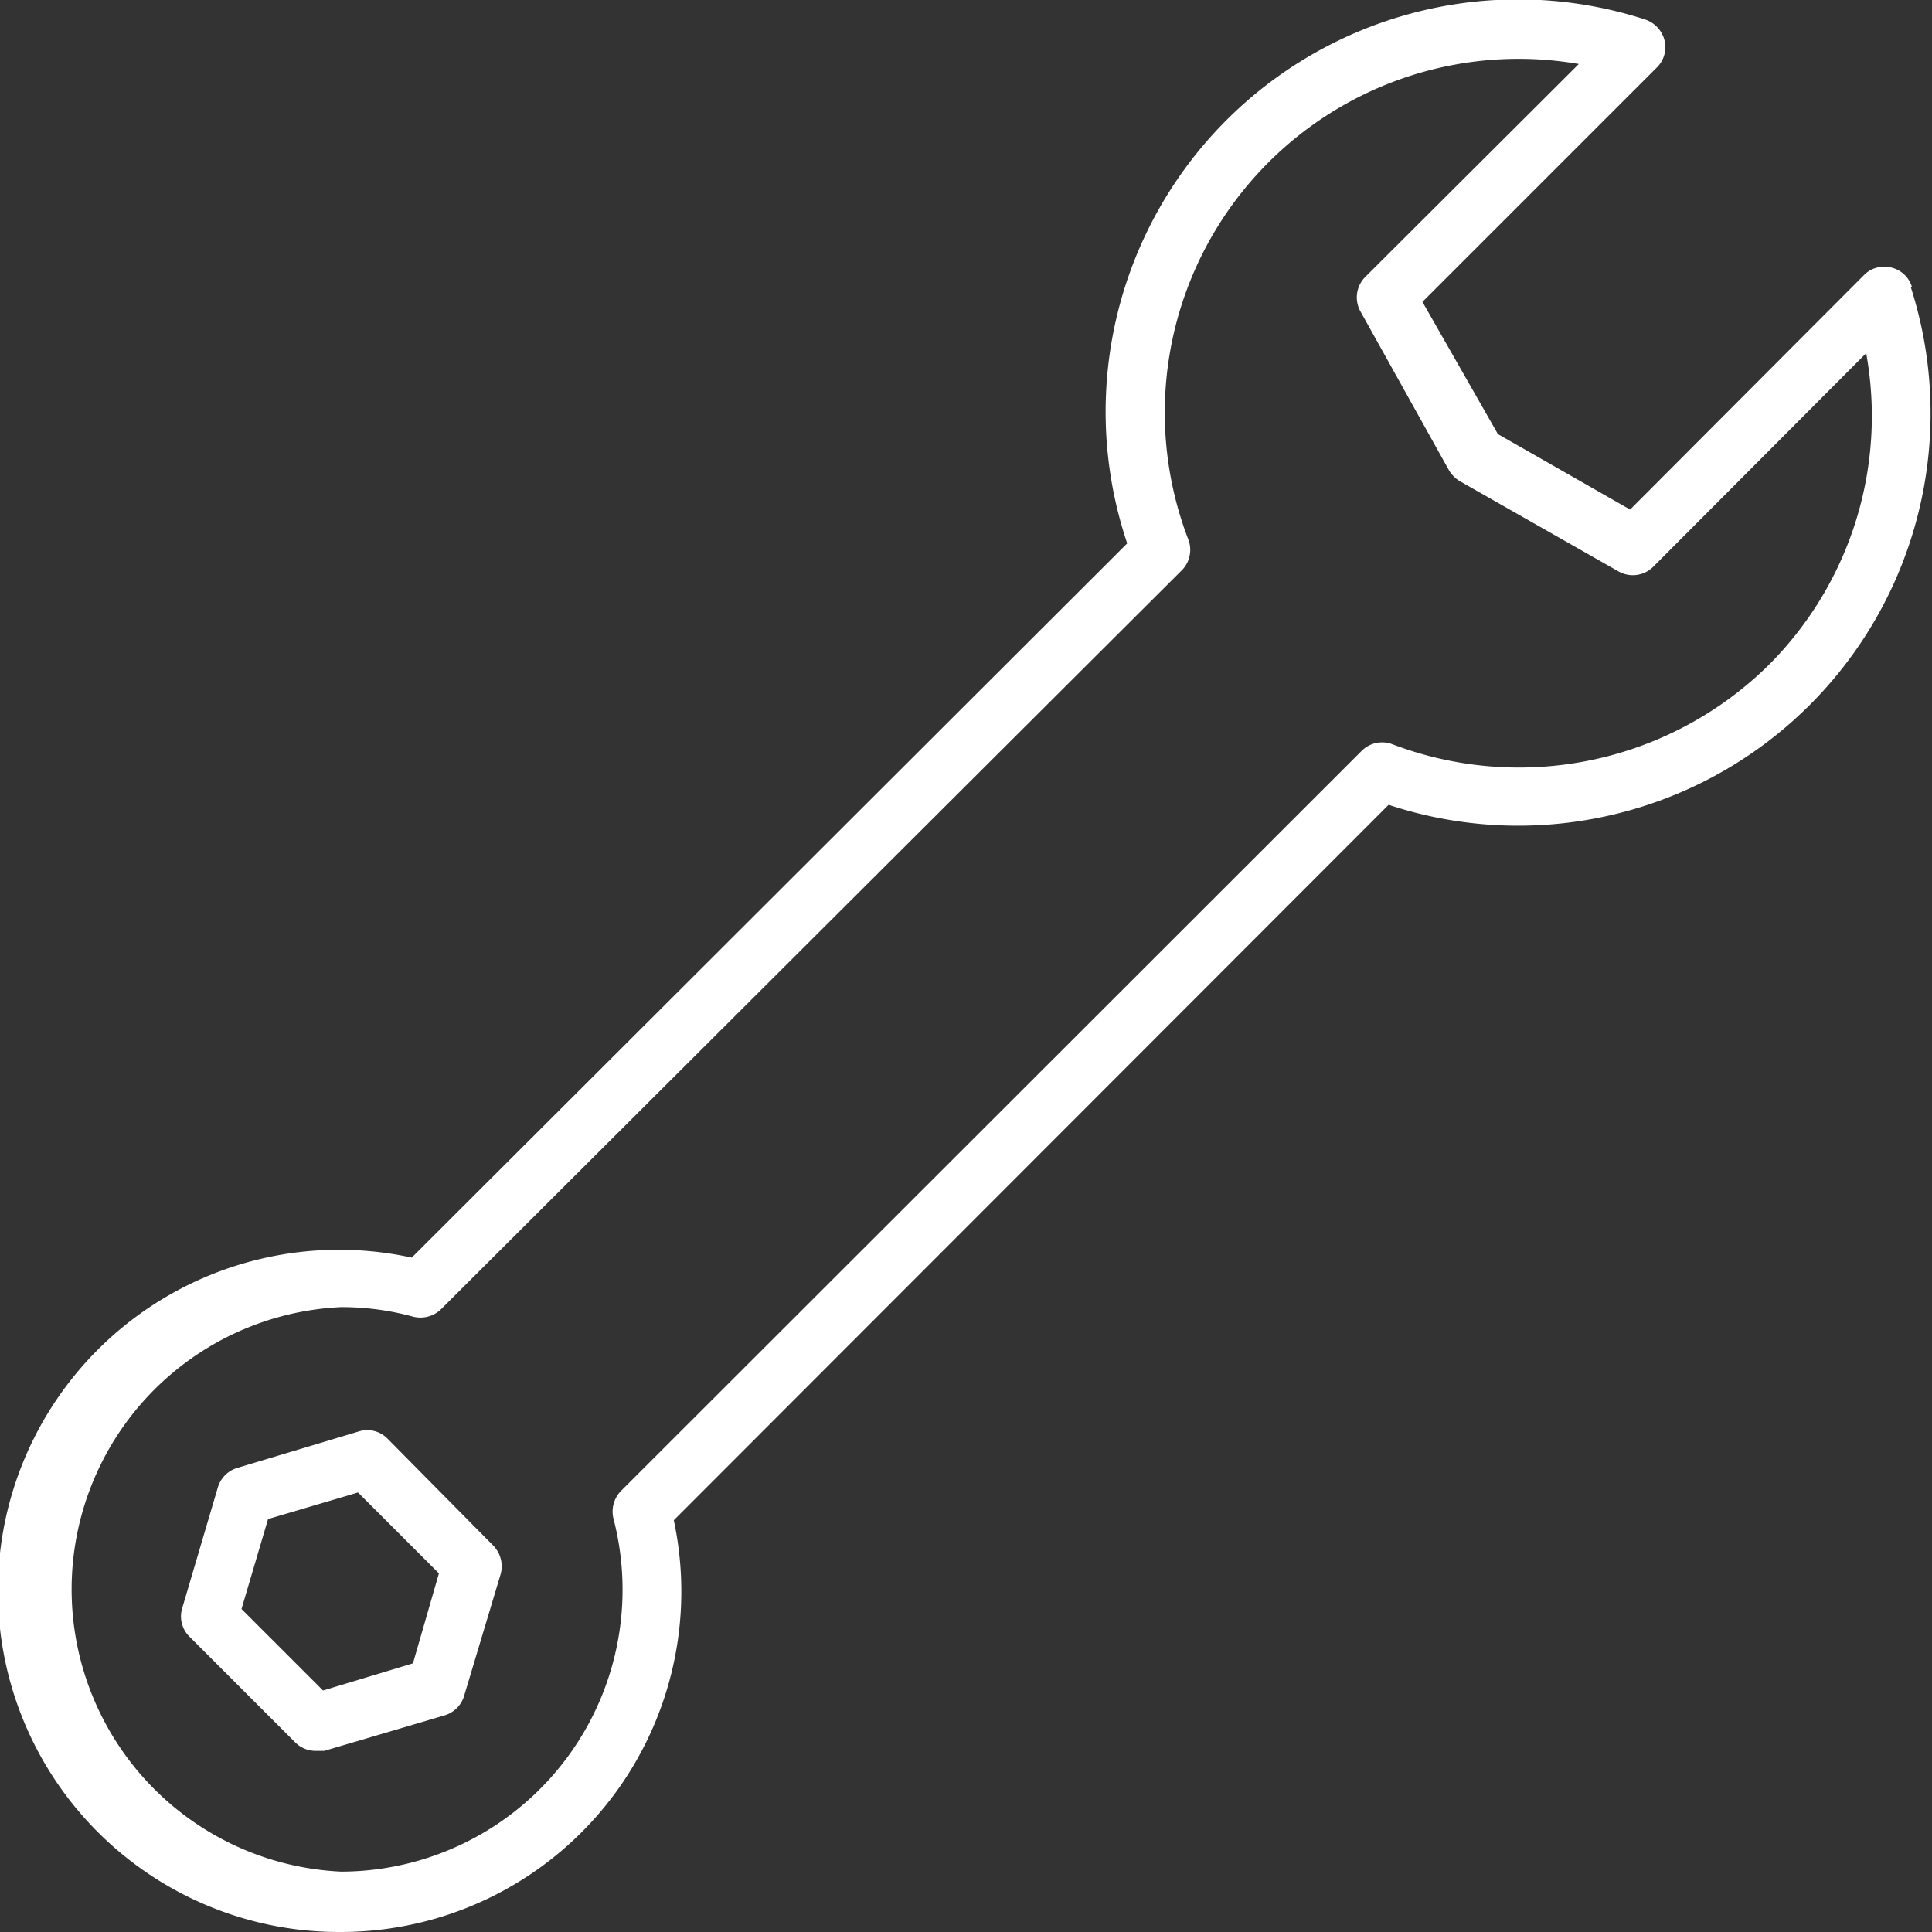 <svg id="Layer_1" height="512" viewBox="0 0 32 32" width="512" xmlns="http://www.w3.org/2000/svg" data-name="Layer 1"><rect x="0" y="0" width="32" height="32" fill="#333333" stroke="none"/><path fill="#ffffff" d="m31.67 4.76a.47.47 0 0 0 -.35-.33.47.47 0 0 0 -.45.13l-3.87 3.88-2.19-1.25-1.25-2.19 3.88-3.88a.47.47 0 0 0 .13-.45.49.49 0 0 0 -.33-.35 6.83 6.83 0 0 0 -8.57 8.68l-11.85 11.83a5.65 5.65 0 1 0 -1.18 11.17 5.64 5.64 0 0 0 5.52-6.82l11.84-11.85a6.83 6.83 0 0 0 8.65-8.57zm-2.36 6.24a5.89 5.89 0 0 1 -6.24 1.33.48.48 0 0 0 -.52.11l-12.26 12.25a.49.49 0 0 0 -.13.46 4.67 4.67 0 0 1 -4.51 5.85 4.68 4.68 0 0 1 0-9.35 4.5 4.5 0 0 1 1.2.16.49.49 0 0 0 .46-.13l12.26-12.23a.48.48 0 0 0 .11-.52 5.86 5.86 0 0 1 6.47-7.87l-3.54 3.53a.48.48 0 0 0 -.07.58l1.46 2.62a.52.52 0 0 0 .18.18l2.62 1.49a.48.48 0 0 0 .58-.07l3.53-3.54a5.83 5.83 0 0 1 -1.6 5.15z"/><path fill="#ffffff" d="m6.42 23.83a.47.47 0 0 0 -.48-.12l-2 .6a.48.48 0 0 0 -.33.32l-.59 2a.47.47 0 0 0 .12.48l1.75 1.75a.48.48 0 0 0 .34.14h.14l2-.59a.48.48 0 0 0 .32-.33l.6-2a.49.49 0 0 0 -.12-.48zm.42 3.72-1.49.45-1.35-1.35.44-1.49 1.49-.44 1.34 1.34z"/></svg>